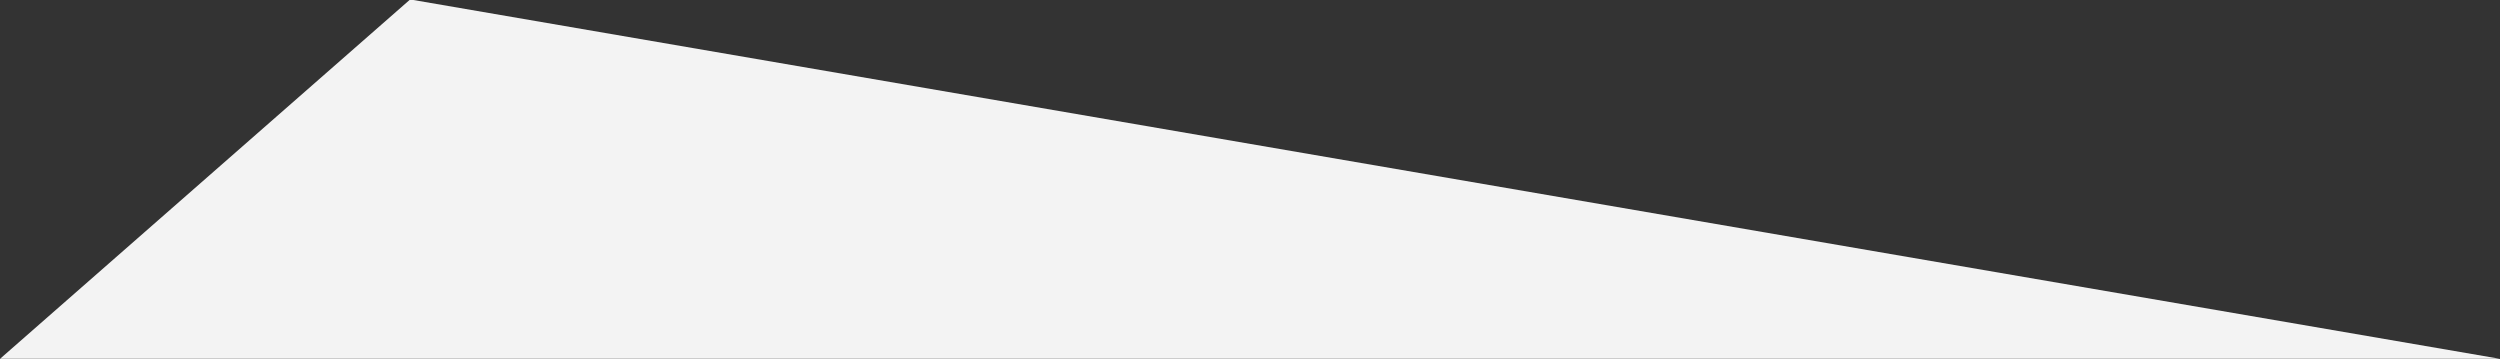 <svg xmlns="http://www.w3.org/2000/svg" xmlns:xlink="http://www.w3.org/1999/xlink" width="1920" height="276" viewBox="0 0 1920 276"><rect x="0" y="0" width="1920" height="276" fill="#333333" stroke="none"/><defs><clipPath id="clip-path"><rect id="&#x9577;&#x65B9;&#x5F62;_24994" data-name="&#x9577;&#x65B9;&#x5F62; 24994" width="1920" height="276" transform="translate(0 0.486)" fill="#f3f3f3"></rect></clipPath></defs><g id="frame10313" transform="translate(0 -0.486)"><g id="&#x30B0;&#x30EB;&#x30FC;&#x30D7;_10250" data-name="&#x30B0;&#x30EB;&#x30FC;&#x30D7; 10250" clip-path="url(#clip-path)"><path id="&#x30D1;&#x30B9;_33464" data-name="&#x30D1;&#x30B9; 33464" d="M1920,276H0L315,0,1920,276" transform="translate(0 0.07)" fill="#f3f3f3"></path></g></g></svg>